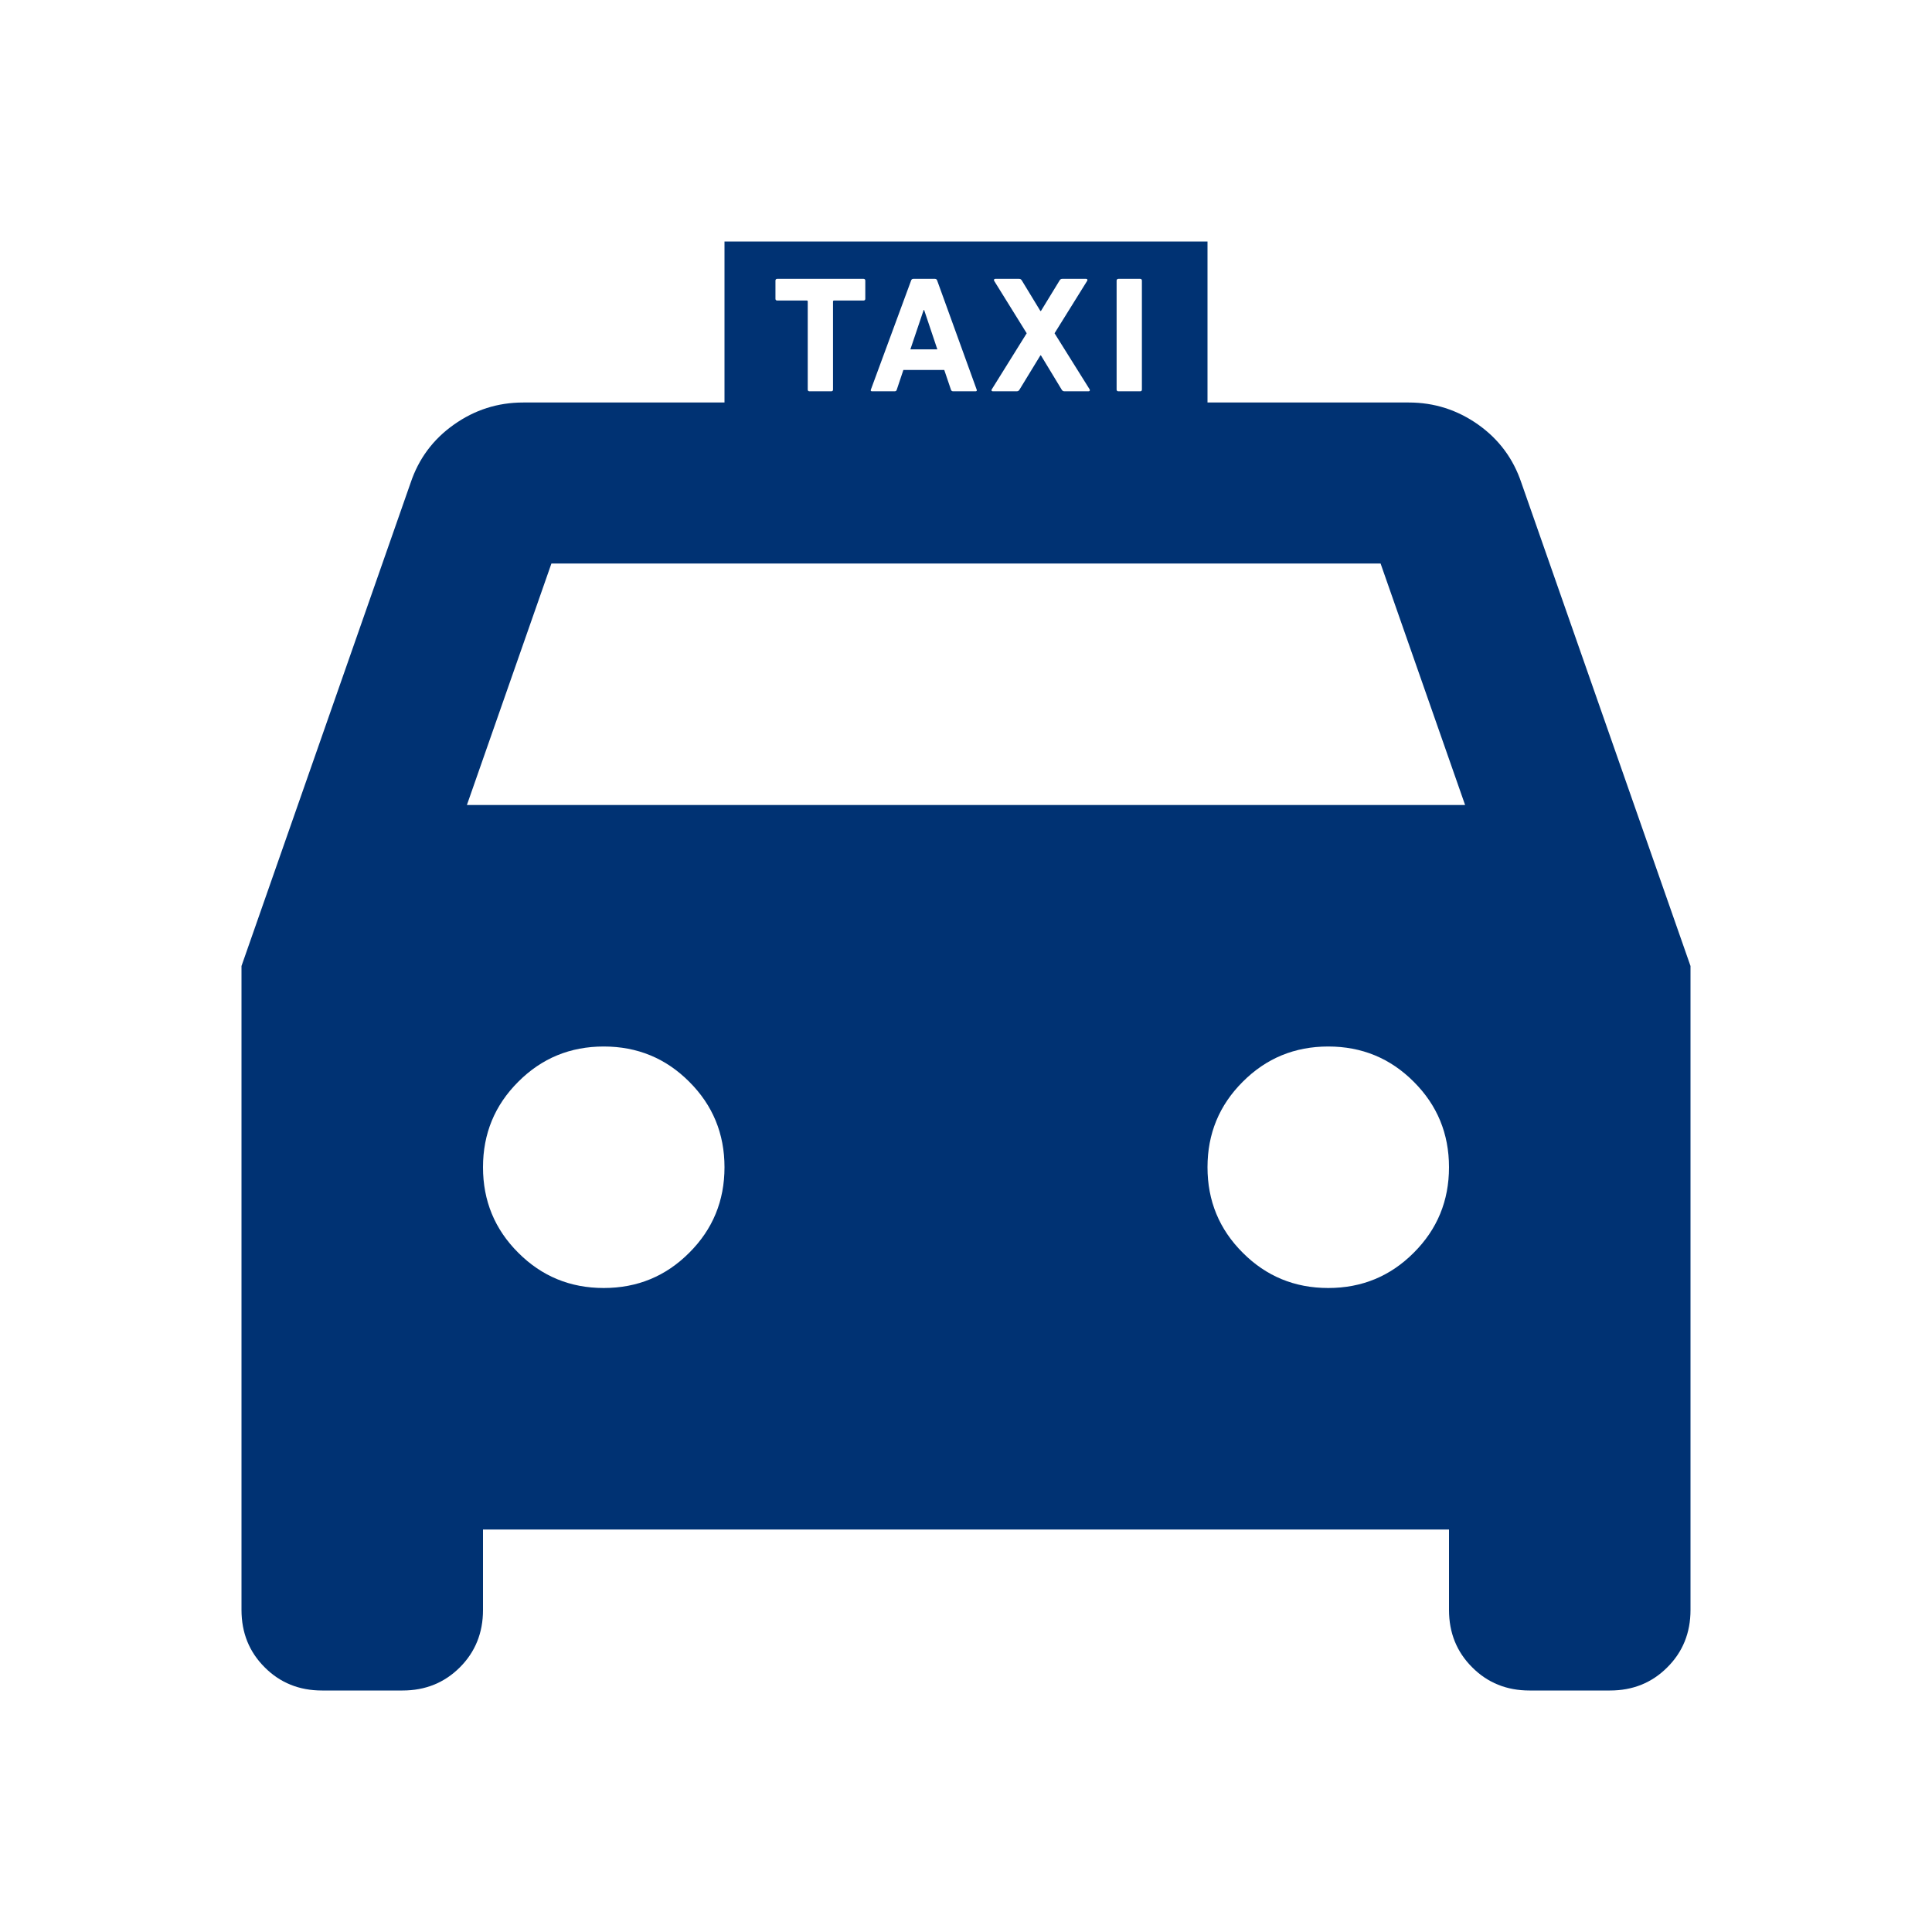<svg width="24" height="24" viewBox="0 0 24 24" fill="none" xmlns="http://www.w3.org/2000/svg">
<path fill-rule="evenodd" clip-rule="evenodd" d="M6 19V20C6 20.283 5.904 20.521 5.713 20.712C5.521 20.904 5.283 21 5 21H4C3.717 21 3.479 20.904 3.288 20.712C3.096 20.521 3 20.283 3 20V12L5.1 6C5.2 5.7 5.379 5.458 5.638 5.275C5.896 5.092 6.183 5 6.5 5H9V3H15V5H17.5C17.817 5 18.104 5.092 18.363 5.275C18.621 5.458 18.8 5.7 18.9 6L21 12V20C21 20.283 20.904 20.521 20.712 20.712C20.521 20.904 20.283 21 20 21H19C18.717 21 18.479 20.904 18.288 20.712C18.096 20.521 18 20.283 18 20V19H6ZM5.8 10H18.2L17.15 7H6.85L5.8 10ZM7.5 16C7.917 16 8.271 15.854 8.562 15.562C8.854 15.271 9 14.917 9 14.5C9 14.083 8.854 13.729 8.562 13.438C8.271 13.146 7.917 13 7.5 13C7.083 13 6.729 13.146 6.438 13.438C6.146 13.729 6 14.083 6 14.5C6 14.917 6.146 15.271 6.438 15.562C6.729 15.854 7.083 16 7.5 16ZM16.5 16C16.917 16 17.271 15.854 17.562 15.562C17.854 15.271 18 14.917 18 14.5C18 14.083 17.854 13.729 17.562 13.438C17.271 13.146 16.917 13 16.5 13C16.083 13 15.729 13.146 15.438 13.438C15.146 13.729 15 14.083 15 14.5C15 14.917 15.146 15.271 15.438 15.562C15.729 15.854 16.083 16 16.5 16ZM10.056 4.861H10.326C10.34 4.861 10.348 4.853 10.348 4.841V3.745C10.348 3.738 10.353 3.733 10.361 3.733H10.728C10.741 3.733 10.749 3.725 10.749 3.713V3.485C10.749 3.473 10.741 3.464 10.728 3.464H9.654C9.641 3.464 9.633 3.473 9.633 3.485V3.713C9.633 3.725 9.641 3.733 9.654 3.733H10.021C10.03 3.733 10.034 3.738 10.034 3.745V4.841C10.034 4.853 10.042 4.861 10.056 4.861ZM11.318 3.485C11.322 3.473 11.33 3.464 11.345 3.464H11.614C11.63 3.464 11.638 3.473 11.642 3.485L12.133 4.841C12.137 4.853 12.133 4.861 12.118 4.861H11.841C11.826 4.861 11.818 4.855 11.813 4.841L11.73 4.596H11.222L11.14 4.841C11.136 4.855 11.128 4.861 11.112 4.861H10.833C10.818 4.861 10.814 4.853 10.818 4.841L11.318 3.485ZM11.309 4.34H11.644L11.48 3.851H11.474L11.309 4.34ZM12.333 4.861H12.628C12.647 4.861 12.655 4.855 12.664 4.841L12.924 4.415H12.931L13.189 4.841C13.198 4.855 13.206 4.861 13.226 4.861H13.522C13.538 4.861 13.542 4.849 13.536 4.837L13.1 4.14L13.505 3.489C13.512 3.477 13.508 3.464 13.493 3.464H13.196C13.179 3.464 13.17 3.471 13.162 3.485L12.931 3.863H12.924L12.694 3.485C12.685 3.471 12.677 3.464 12.659 3.464H12.363C12.348 3.464 12.344 3.477 12.35 3.489L12.754 4.14L12.32 4.837C12.312 4.849 12.318 4.861 12.333 4.861ZM13.871 4.841V3.485C13.871 3.473 13.88 3.464 13.893 3.464H14.164C14.177 3.464 14.185 3.473 14.185 3.485V4.841C14.185 4.853 14.177 4.861 14.164 4.861H13.893C13.88 4.861 13.871 4.853 13.871 4.841Z" fill="#003273"/>
</svg>
